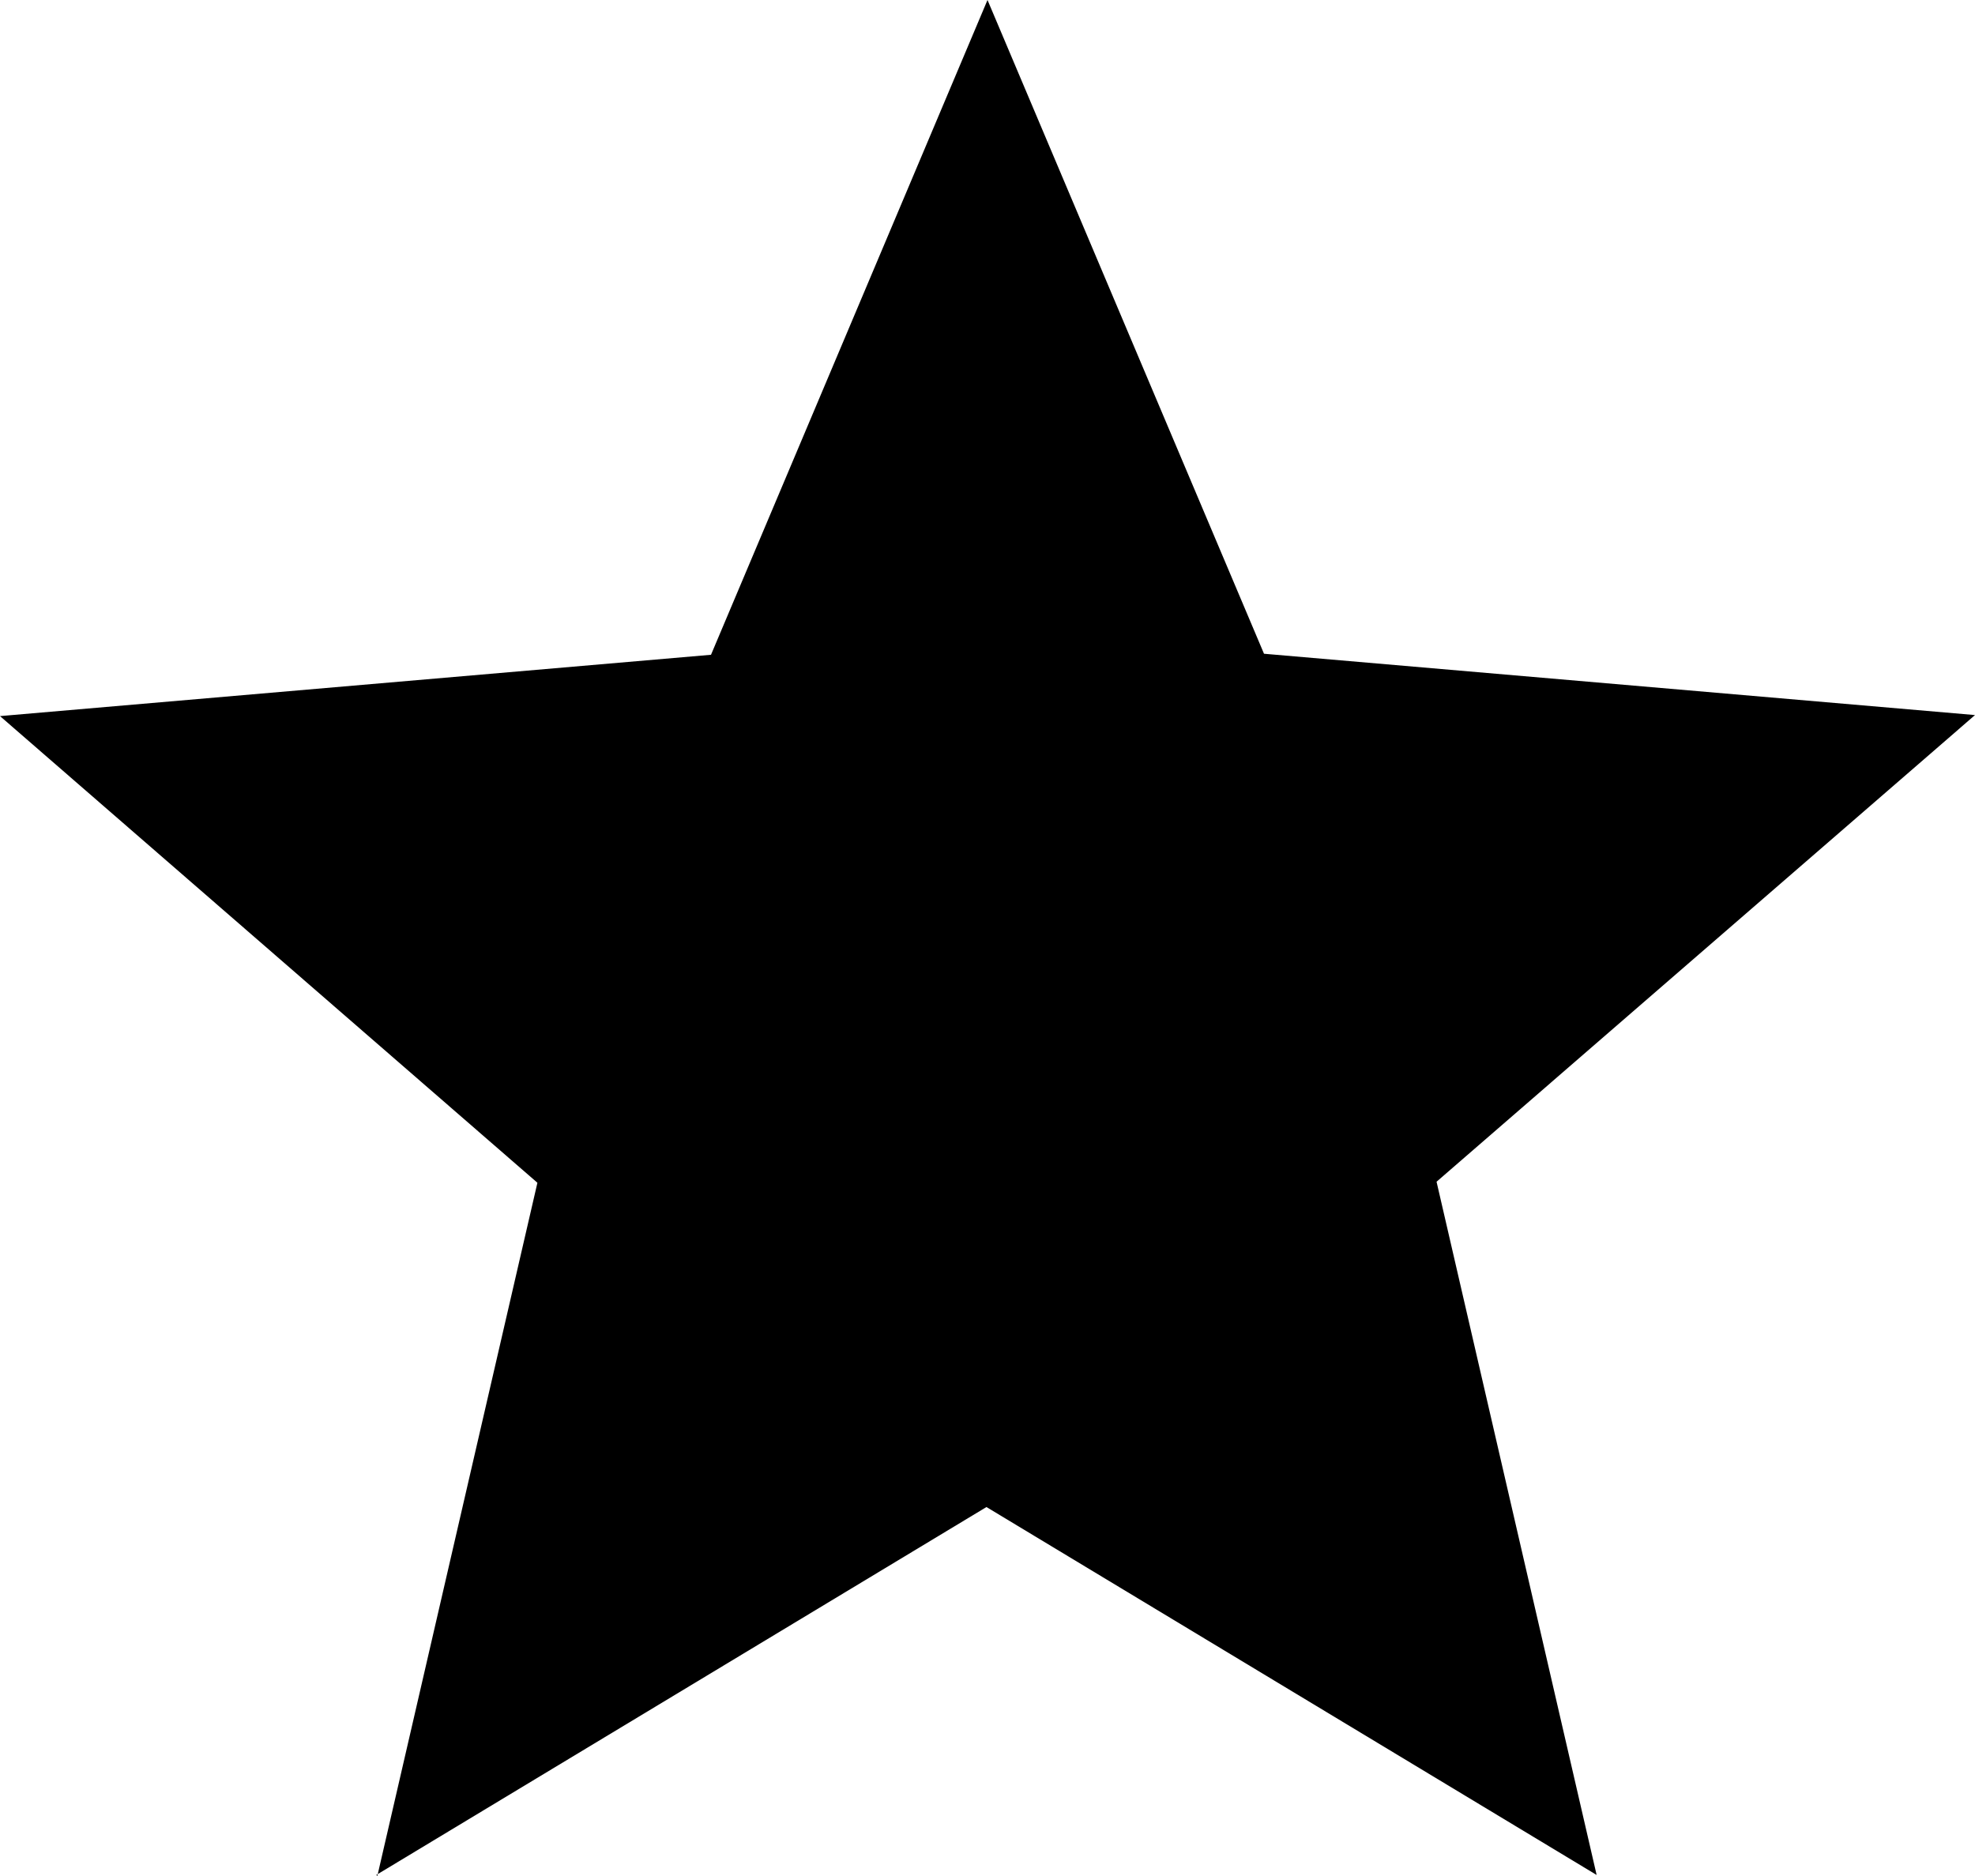 <?xml version="1.0" encoding="UTF-8"?>
<svg id="Layer_1" data-name="Layer 1" xmlns="http://www.w3.org/2000/svg" width="19" height="18.05" viewBox="0 0 19 18.05">
  <path d="M3.63,18.05l1.54-6.67L0,6.89l6.84-.59L9.5,0l2.66,6.29,6.84.59-5.18,4.49,1.54,6.67-5.87-3.54-5.87,3.54Z"/>
</svg>